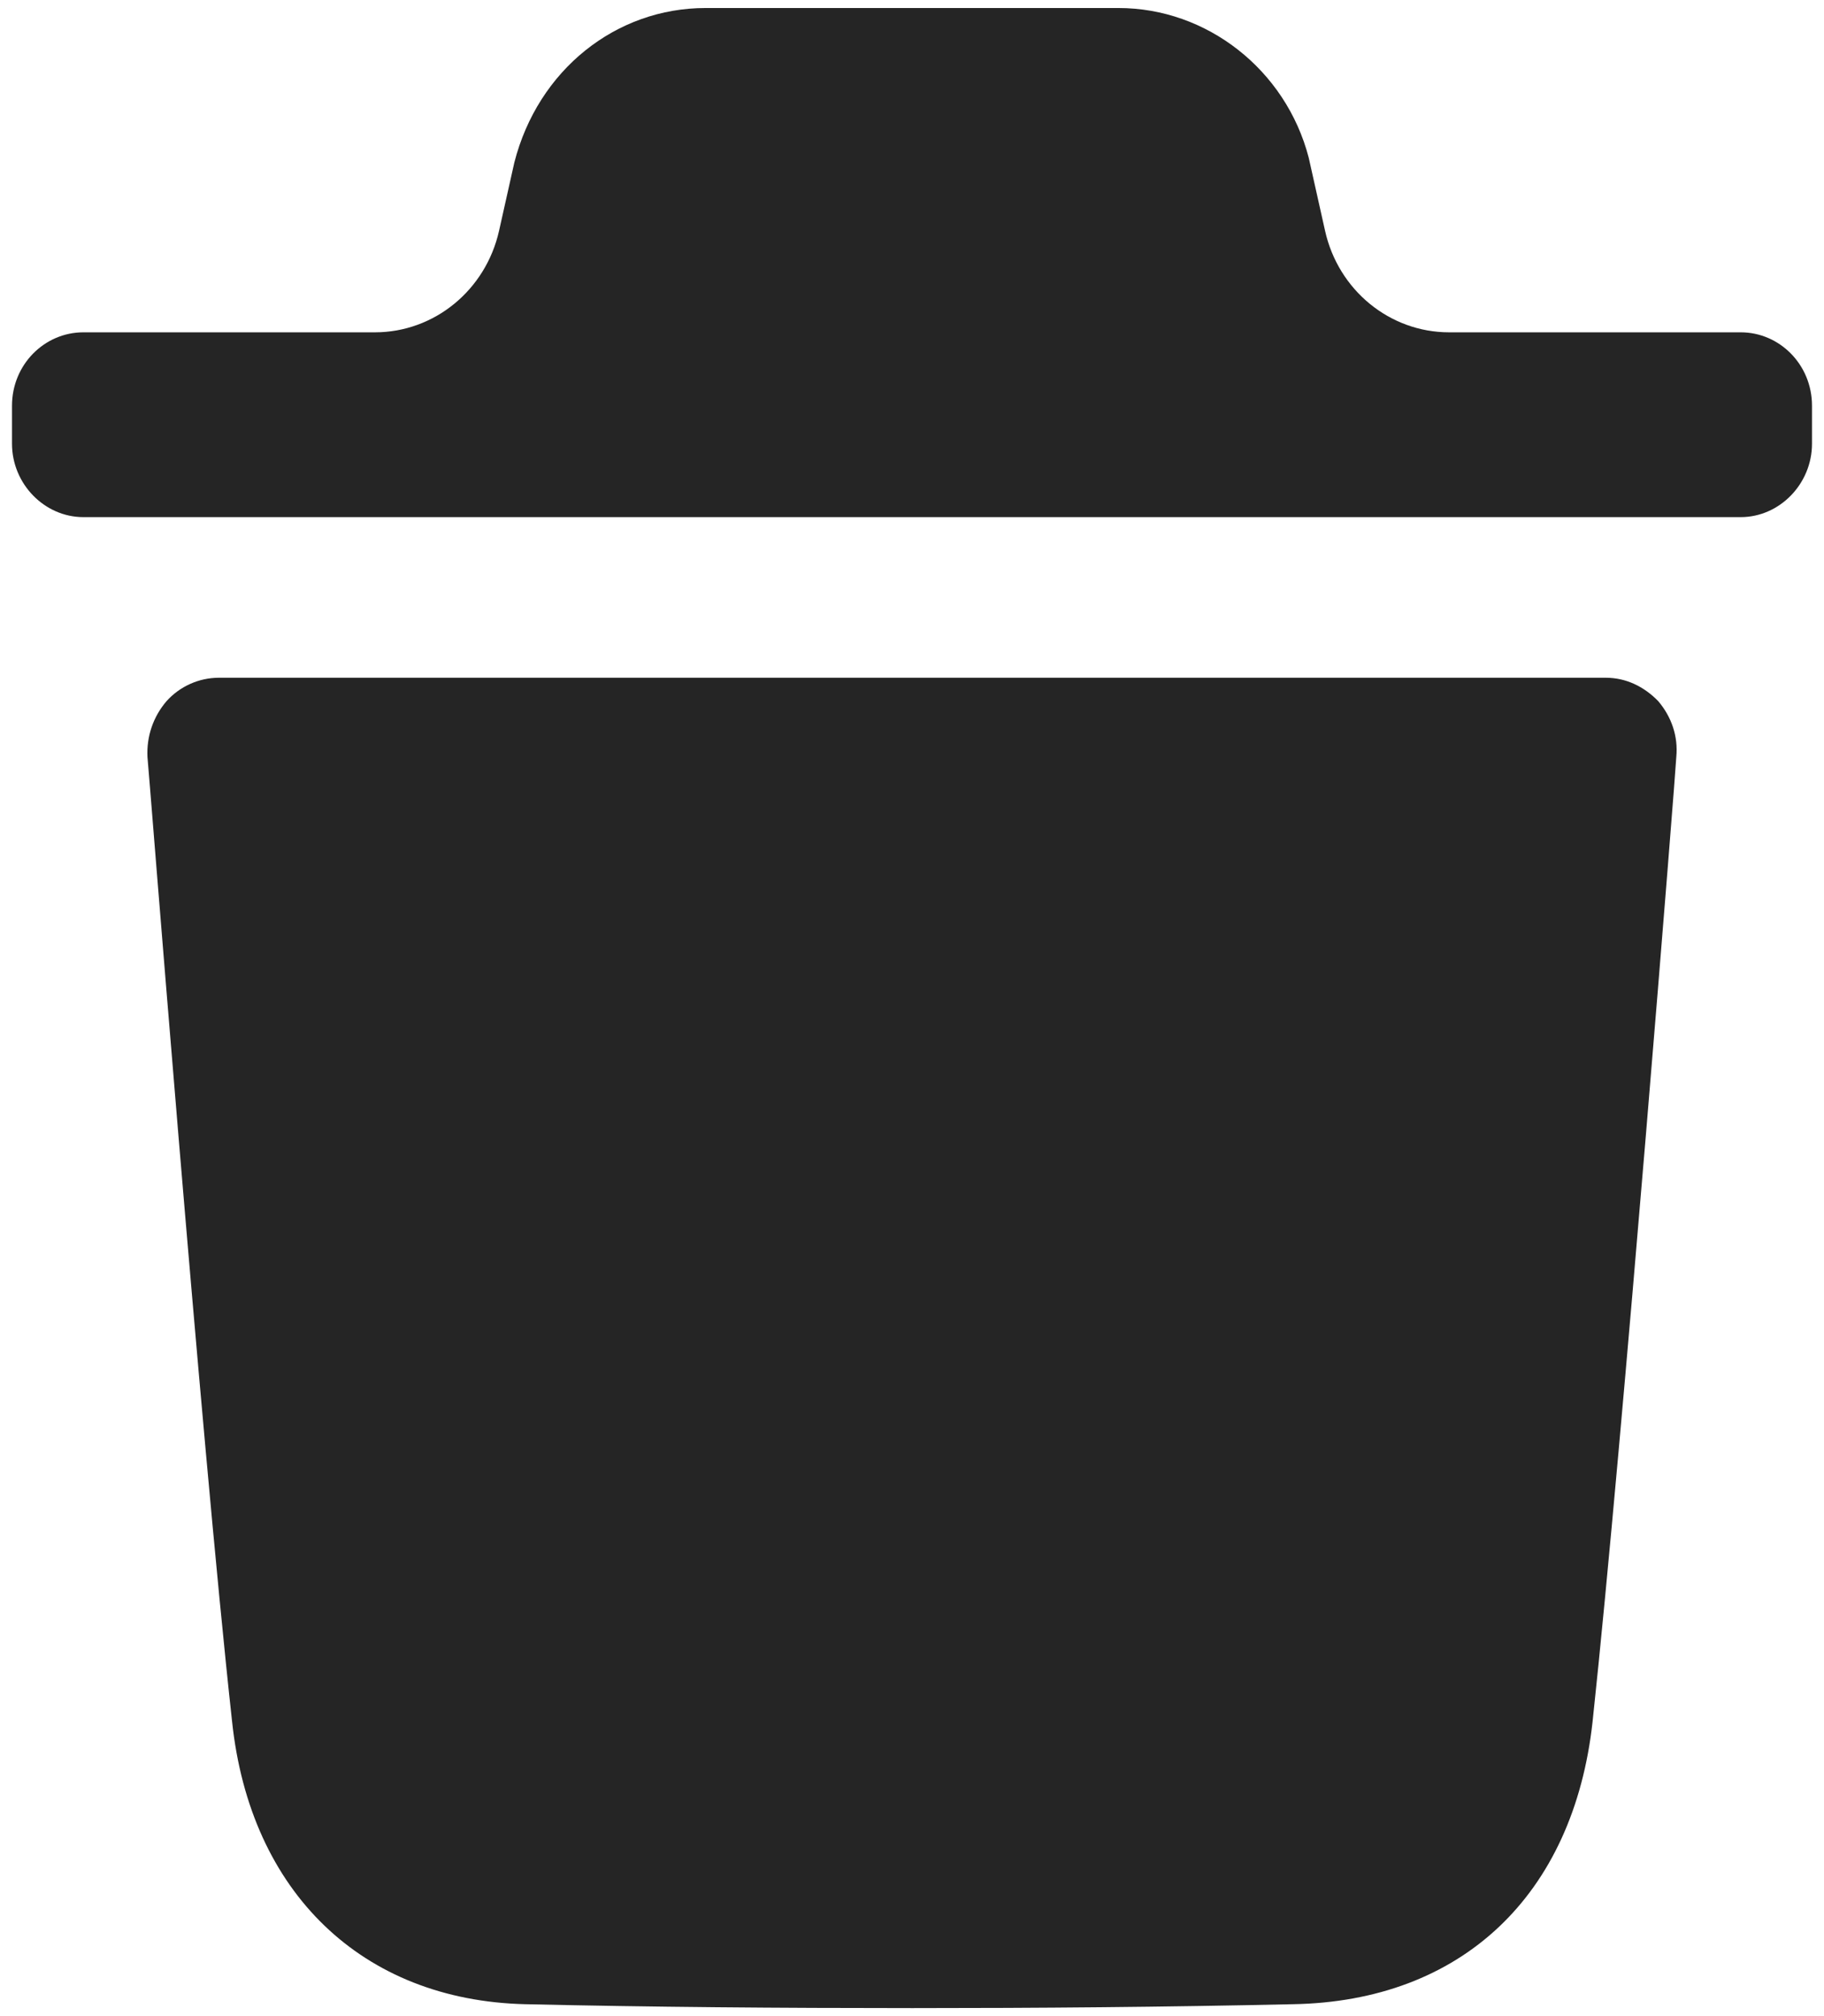 <?xml version="1.0" encoding="UTF-8"?> <svg xmlns="http://www.w3.org/2000/svg" width="38" height="42" viewBox="0 0 38 42" fill="none"> <path d="M33.456 14.119C33.872 14.119 34.249 14.3 34.547 14.607C34.824 14.934 34.964 15.34 34.923 15.769C34.923 15.911 33.813 29.952 33.179 35.863C32.782 39.49 30.444 41.692 26.936 41.752C24.239 41.812 21.603 41.833 19.008 41.833C16.252 41.833 13.558 41.812 10.942 41.752C7.552 41.671 5.212 39.429 4.835 35.863C4.183 29.931 3.092 15.911 3.072 15.769C3.052 15.34 3.19 14.934 3.469 14.607C3.745 14.3 4.142 14.119 4.559 14.119H33.456ZM23.302 0.167C25.143 0.167 26.788 1.452 27.265 3.285L27.605 4.806C27.881 6.046 28.954 6.923 30.19 6.923H36.265C37.075 6.923 37.75 7.596 37.75 8.452V9.244C37.75 10.079 37.075 10.773 36.265 10.773H1.737C0.925 10.773 0.25 10.079 0.25 9.244V8.452C0.25 7.596 0.925 6.923 1.737 6.923H7.812C9.046 6.923 10.119 6.046 10.397 4.808L10.715 3.387C11.209 1.452 12.836 0.167 14.698 0.167H23.302Z" fill="#252525"></path> </svg> 